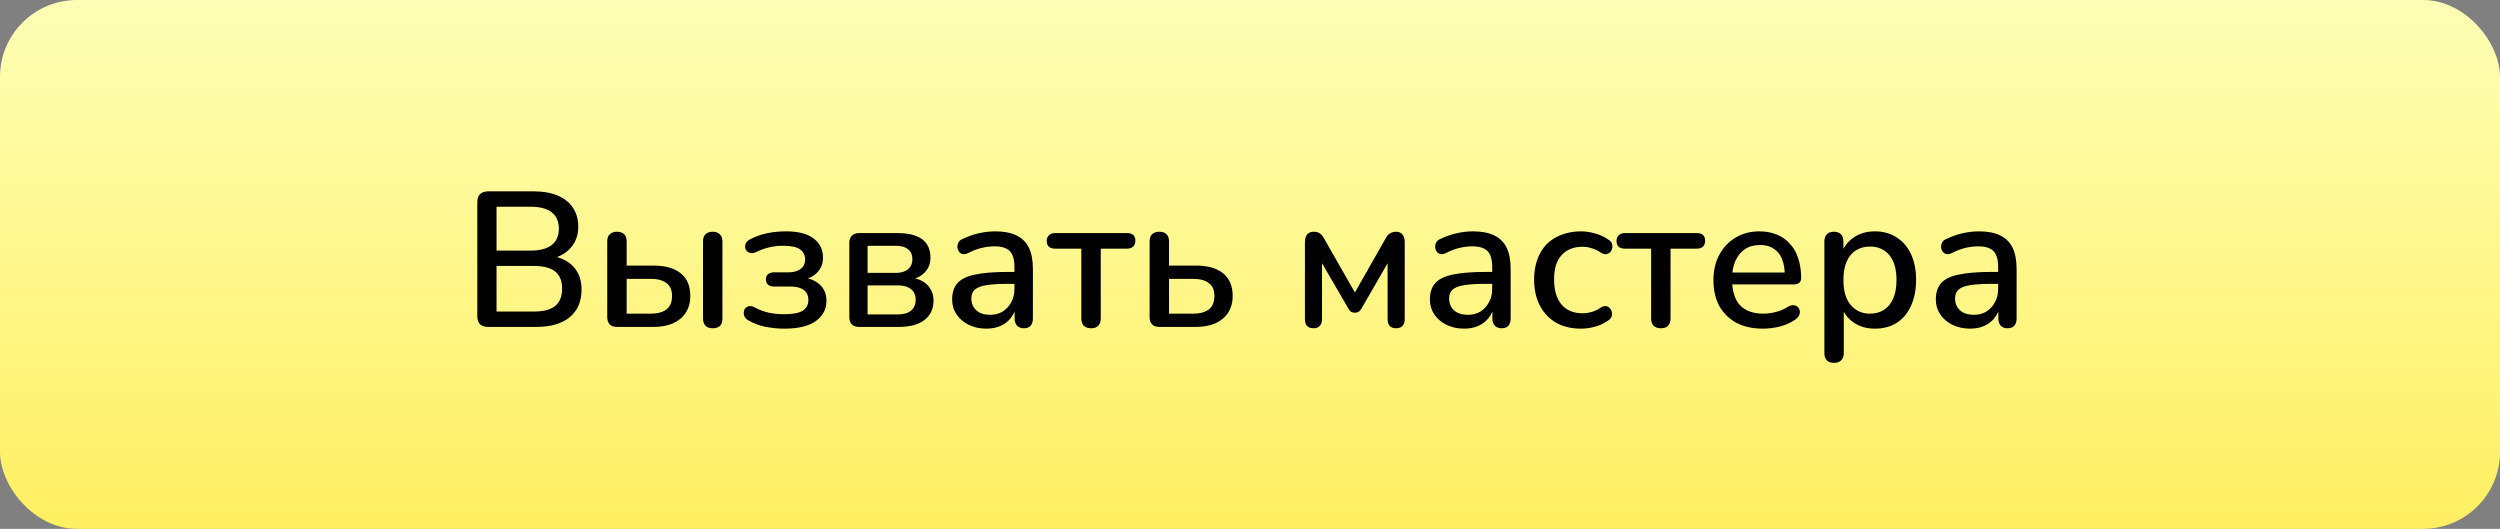 <?xml version="1.0" encoding="UTF-8"?> <svg xmlns="http://www.w3.org/2000/svg" width="260" height="55" viewBox="0 0 260 55" fill="none"><rect x="0" y="0" width="260" height="55" fill="#808080" stroke="none"/> <rect width="260" height="55" rx="8" fill="url(#paint0_linear_20_39)"></rect> <path d="M50.76 34C50.4 34 50.12 33.907 49.92 33.72C49.733 33.52 49.64 33.24 49.64 32.88V21.02C49.64 20.66 49.733 20.387 49.92 20.2C50.12 20 50.4 19.9 50.76 19.9H55.52C56.493 19.9 57.32 20.047 58 20.34C58.693 20.633 59.22 21.053 59.58 21.6C59.953 22.147 60.14 22.807 60.14 23.58C60.14 24.433 59.887 25.153 59.38 25.74C58.873 26.327 58.187 26.72 57.32 26.92V26.62C58.307 26.753 59.08 27.127 59.64 27.74C60.2 28.34 60.48 29.127 60.48 30.1C60.48 31.353 60.067 32.32 59.24 33C58.413 33.667 57.253 34 55.76 34H50.76ZM51.64 32.4H55.52C56.52 32.4 57.26 32.207 57.74 31.82C58.22 31.42 58.46 30.82 58.46 30.02C58.46 29.22 58.22 28.627 57.74 28.24C57.26 27.853 56.52 27.66 55.52 27.66H51.64V32.4ZM51.64 26.06H55.2C56.16 26.06 56.887 25.867 57.38 25.48C57.873 25.093 58.12 24.527 58.12 23.78C58.12 23.033 57.873 22.467 57.38 22.08C56.887 21.693 56.16 21.5 55.2 21.5H51.64V26.06ZM64.173 34C63.84 34 63.586 33.913 63.413 33.74C63.239 33.553 63.153 33.3 63.153 32.98V25.12C63.153 24.773 63.239 24.52 63.413 24.36C63.599 24.187 63.853 24.1 64.173 24.1C64.493 24.1 64.74 24.187 64.913 24.36C65.086 24.52 65.173 24.773 65.173 25.12V27.62H67.953C69.206 27.62 70.159 27.893 70.813 28.44C71.466 28.973 71.793 29.753 71.793 30.78C71.793 31.433 71.639 32.007 71.333 32.5C71.026 32.98 70.586 33.353 70.013 33.62C69.439 33.873 68.753 34 67.953 34H64.173ZM65.173 32.62H67.693C68.386 32.62 68.926 32.473 69.313 32.18C69.7 31.873 69.893 31.407 69.893 30.78C69.893 30.167 69.7 29.72 69.313 29.44C68.926 29.147 68.386 29 67.693 29H65.173V32.62ZM74.113 34.14C73.793 34.14 73.546 34.053 73.373 33.88C73.2 33.693 73.113 33.44 73.113 33.12V25.12C73.113 24.773 73.2 24.52 73.373 24.36C73.546 24.187 73.793 24.1 74.113 24.1C74.433 24.1 74.68 24.187 74.853 24.36C75.04 24.52 75.133 24.773 75.133 25.12V33.12C75.133 33.8 74.793 34.14 74.113 34.14ZM81.572 34.18C80.892 34.18 80.226 34.113 79.572 33.98C78.919 33.833 78.352 33.62 77.872 33.34C77.672 33.233 77.532 33.107 77.452 32.96C77.372 32.8 77.339 32.64 77.352 32.48C77.366 32.307 77.419 32.167 77.512 32.06C77.619 31.94 77.752 31.867 77.912 31.84C78.086 31.813 78.286 31.86 78.512 31.98C78.939 32.22 79.419 32.4 79.952 32.52C80.486 32.627 81.012 32.68 81.532 32.68C82.439 32.68 83.086 32.56 83.472 32.32C83.872 32.067 84.072 31.693 84.072 31.2C84.072 30.747 83.912 30.4 83.592 30.16C83.272 29.92 82.819 29.8 82.232 29.8H80.472C80.219 29.8 80.019 29.733 79.872 29.6C79.726 29.467 79.652 29.287 79.652 29.06C79.652 28.82 79.726 28.64 79.872 28.52C80.019 28.387 80.219 28.32 80.472 28.32H82.012C82.532 28.32 82.946 28.207 83.252 27.98C83.572 27.74 83.732 27.413 83.732 27C83.732 26.547 83.559 26.193 83.212 25.94C82.866 25.687 82.279 25.56 81.452 25.56C80.959 25.56 80.479 25.613 80.012 25.72C79.546 25.827 79.099 25.987 78.672 26.2C78.392 26.333 78.159 26.367 77.972 26.3C77.786 26.233 77.646 26.113 77.552 25.94C77.472 25.753 77.466 25.567 77.532 25.38C77.599 25.18 77.752 25.02 77.992 24.9C78.539 24.607 79.126 24.393 79.752 24.26C80.379 24.127 81.046 24.06 81.752 24.06C83.019 24.06 83.972 24.307 84.612 24.8C85.266 25.28 85.592 25.947 85.592 26.8C85.592 27.427 85.379 27.953 84.952 28.38C84.539 28.793 83.986 29.04 83.292 29.12V28.86C84.106 28.9 84.752 29.14 85.232 29.58C85.712 30.007 85.952 30.573 85.952 31.28C85.952 32.16 85.579 32.867 84.832 33.4C84.086 33.92 82.999 34.18 81.572 34.18ZM89.349 34C89.015 34 88.762 33.913 88.589 33.74C88.415 33.553 88.329 33.3 88.329 32.98V25.28C88.329 24.947 88.415 24.693 88.589 24.52C88.762 24.333 89.015 24.24 89.349 24.24H93.309C94.109 24.24 94.762 24.34 95.269 24.54C95.789 24.74 96.169 25.033 96.409 25.42C96.649 25.793 96.769 26.253 96.769 26.8C96.769 27.427 96.555 27.953 96.129 28.38C95.702 28.793 95.142 29.04 94.449 29.12V28.86C95.289 28.9 95.935 29.14 96.389 29.58C96.855 30.02 97.089 30.587 97.089 31.28C97.089 32.12 96.775 32.787 96.149 33.28C95.522 33.76 94.629 34 93.469 34H89.349ZM90.229 32.7H93.349C93.949 32.7 94.409 32.573 94.729 32.32C95.062 32.053 95.229 31.673 95.229 31.18C95.229 30.687 95.062 30.313 94.729 30.06C94.409 29.807 93.949 29.68 93.349 29.68H90.229V32.7ZM90.229 28.38H93.169C93.715 28.38 94.135 28.253 94.429 28C94.735 27.747 94.889 27.4 94.889 26.96C94.889 26.507 94.735 26.16 94.429 25.92C94.135 25.68 93.715 25.56 93.169 25.56H90.229V28.38ZM102.582 34.18C101.902 34.18 101.289 34.047 100.742 33.78C100.209 33.513 99.788 33.153 99.482 32.7C99.175 32.247 99.022 31.733 99.022 31.16C99.022 30.44 99.202 29.873 99.562 29.46C99.935 29.033 100.542 28.733 101.382 28.56C102.235 28.373 103.382 28.28 104.822 28.28H105.762V29.52H104.842C103.882 29.52 103.122 29.567 102.562 29.66C102.002 29.753 101.602 29.913 101.362 30.14C101.135 30.353 101.022 30.653 101.022 31.04C101.022 31.547 101.195 31.96 101.542 32.28C101.889 32.587 102.369 32.74 102.982 32.74C103.475 32.74 103.909 32.627 104.282 32.4C104.655 32.16 104.949 31.84 105.162 31.44C105.389 31.04 105.502 30.58 105.502 30.06V27.76C105.502 27 105.342 26.453 105.022 26.12C104.702 25.787 104.175 25.62 103.442 25.62C103.015 25.62 102.569 25.673 102.102 25.78C101.649 25.887 101.175 26.067 100.682 26.32C100.455 26.427 100.262 26.46 100.102 26.42C99.942 26.38 99.815 26.293 99.722 26.16C99.629 26.013 99.575 25.86 99.562 25.7C99.562 25.527 99.602 25.36 99.682 25.2C99.775 25.04 99.928 24.92 100.142 24.84C100.729 24.56 101.309 24.36 101.882 24.24C102.455 24.12 102.995 24.06 103.502 24.06C104.395 24.06 105.129 24.2 105.702 24.48C106.289 24.76 106.722 25.187 107.002 25.76C107.282 26.333 107.422 27.073 107.422 27.98V33.12C107.422 33.44 107.342 33.693 107.182 33.88C107.022 34.053 106.789 34.14 106.482 34.14C106.189 34.14 105.955 34.053 105.782 33.88C105.609 33.693 105.522 33.44 105.522 33.12V31.82H105.702C105.595 32.313 105.395 32.74 105.102 33.1C104.822 33.447 104.469 33.713 104.042 33.9C103.615 34.087 103.129 34.18 102.582 34.18ZM113.478 34.14C113.158 34.14 112.905 34.053 112.718 33.88C112.545 33.693 112.458 33.44 112.458 33.12V25.86H109.738C109.152 25.86 108.858 25.587 108.858 25.04C108.858 24.8 108.938 24.607 109.098 24.46C109.258 24.313 109.472 24.24 109.738 24.24H117.198C117.785 24.24 118.078 24.507 118.078 25.04C118.078 25.307 117.998 25.513 117.838 25.66C117.692 25.793 117.478 25.86 117.198 25.86H114.478V33.12C114.478 33.44 114.392 33.693 114.218 33.88C114.058 34.053 113.812 34.14 113.478 34.14ZM120.579 34C120.246 34 119.992 33.913 119.819 33.74C119.646 33.553 119.559 33.3 119.559 32.98V25.12C119.559 24.773 119.646 24.52 119.819 24.36C120.006 24.187 120.259 24.1 120.579 24.1C120.899 24.1 121.146 24.187 121.319 24.36C121.492 24.52 121.579 24.773 121.579 25.12V27.62H124.359C125.612 27.62 126.566 27.893 127.219 28.44C127.872 28.973 128.199 29.753 128.199 30.78C128.199 31.433 128.046 32.007 127.739 32.5C127.432 32.98 126.992 33.353 126.419 33.62C125.846 33.873 125.159 34 124.359 34H120.579ZM121.579 32.62H124.099C124.792 32.62 125.332 32.473 125.719 32.18C126.106 31.873 126.299 31.407 126.299 30.78C126.299 30.167 126.106 29.72 125.719 29.44C125.332 29.147 124.792 29 124.099 29H121.579V32.62ZM136.611 34.14C136.318 34.14 136.091 34.06 135.931 33.9C135.785 33.727 135.711 33.487 135.711 33.18V25.18C135.711 24.953 135.745 24.76 135.811 24.6C135.878 24.44 135.978 24.32 136.111 24.24C136.245 24.147 136.418 24.1 136.631 24.1C136.831 24.1 136.998 24.133 137.131 24.2C137.265 24.267 137.378 24.353 137.471 24.46C137.565 24.567 137.645 24.687 137.711 24.82L140.911 30.42L144.091 24.82C144.171 24.673 144.258 24.547 144.351 24.44C144.445 24.333 144.558 24.253 144.691 24.2C144.825 24.133 144.985 24.1 145.171 24.1C145.478 24.1 145.705 24.193 145.851 24.38C146.011 24.567 146.091 24.833 146.091 25.18V33.18C146.091 33.487 146.011 33.727 145.851 33.9C145.705 34.06 145.485 34.14 145.191 34.14C144.911 34.14 144.691 34.06 144.531 33.9C144.385 33.727 144.311 33.487 144.311 33.18V26.58H144.771L141.611 32.06C141.545 32.18 141.458 32.287 141.351 32.38C141.245 32.473 141.098 32.52 140.911 32.52C140.711 32.52 140.558 32.473 140.451 32.38C140.358 32.273 140.278 32.167 140.211 32.06L137.031 26.58H137.491V33.18C137.491 33.487 137.411 33.727 137.251 33.9C137.105 34.06 136.891 34.14 136.611 34.14ZM152.269 34.18C151.589 34.18 150.976 34.047 150.429 33.78C149.896 33.513 149.476 33.153 149.169 32.7C148.863 32.247 148.709 31.733 148.709 31.16C148.709 30.44 148.889 29.873 149.249 29.46C149.623 29.033 150.229 28.733 151.069 28.56C151.923 28.373 153.069 28.28 154.509 28.28H155.449V29.52H154.529C153.569 29.52 152.809 29.567 152.249 29.66C151.689 29.753 151.289 29.913 151.049 30.14C150.823 30.353 150.709 30.653 150.709 31.04C150.709 31.547 150.883 31.96 151.229 32.28C151.576 32.587 152.056 32.74 152.669 32.74C153.163 32.74 153.596 32.627 153.969 32.4C154.343 32.16 154.636 31.84 154.849 31.44C155.076 31.04 155.189 30.58 155.189 30.06V27.76C155.189 27 155.029 26.453 154.709 26.12C154.389 25.787 153.863 25.62 153.129 25.62C152.703 25.62 152.256 25.673 151.789 25.78C151.336 25.887 150.863 26.067 150.369 26.32C150.143 26.427 149.949 26.46 149.789 26.42C149.629 26.38 149.503 26.293 149.409 26.16C149.316 26.013 149.263 25.86 149.249 25.7C149.249 25.527 149.289 25.36 149.369 25.2C149.463 25.04 149.616 24.92 149.829 24.84C150.416 24.56 150.996 24.36 151.569 24.24C152.143 24.12 152.683 24.06 153.189 24.06C154.083 24.06 154.816 24.2 155.389 24.48C155.976 24.76 156.409 25.187 156.689 25.76C156.969 26.333 157.109 27.073 157.109 27.98V33.12C157.109 33.44 157.029 33.693 156.869 33.88C156.709 34.053 156.476 34.14 156.169 34.14C155.876 34.14 155.643 34.053 155.469 33.88C155.296 33.693 155.209 33.44 155.209 33.12V31.82H155.389C155.283 32.313 155.083 32.74 154.789 33.1C154.509 33.447 154.156 33.713 153.729 33.9C153.303 34.087 152.816 34.18 152.269 34.18ZM164.426 34.18C163.426 34.18 162.559 33.973 161.826 33.56C161.106 33.133 160.546 32.54 160.146 31.78C159.746 31.007 159.546 30.1 159.546 29.06C159.546 28.287 159.659 27.593 159.886 26.98C160.113 26.353 160.433 25.827 160.846 25.4C161.273 24.973 161.786 24.647 162.386 24.42C162.999 24.18 163.679 24.06 164.426 24.06C164.893 24.06 165.379 24.133 165.886 24.28C166.406 24.413 166.886 24.64 167.326 24.96C167.499 25.067 167.606 25.2 167.646 25.36C167.699 25.507 167.706 25.66 167.666 25.82C167.639 25.98 167.566 26.12 167.446 26.24C167.339 26.347 167.206 26.413 167.046 26.44C166.886 26.453 166.713 26.407 166.526 26.3C166.206 26.073 165.879 25.913 165.546 25.82C165.213 25.713 164.893 25.66 164.586 25.66C164.106 25.66 163.679 25.74 163.306 25.9C162.946 26.047 162.639 26.267 162.386 26.56C162.133 26.84 161.939 27.193 161.806 27.62C161.686 28.047 161.626 28.533 161.626 29.08C161.626 30.173 161.879 31.033 162.386 31.66C162.906 32.273 163.639 32.58 164.586 32.58C164.893 32.58 165.213 32.533 165.546 32.44C165.879 32.347 166.206 32.187 166.526 31.96C166.713 31.853 166.886 31.813 167.046 31.84C167.206 31.867 167.333 31.94 167.426 32.06C167.533 32.167 167.599 32.3 167.626 32.46C167.666 32.607 167.659 32.76 167.606 32.92C167.553 33.08 167.439 33.213 167.266 33.32C166.839 33.627 166.373 33.847 165.866 33.98C165.373 34.113 164.893 34.18 164.426 34.18ZM172.736 34.14C172.416 34.14 172.163 34.053 171.976 33.88C171.803 33.693 171.716 33.44 171.716 33.12V25.86H168.996C168.41 25.86 168.116 25.587 168.116 25.04C168.116 24.8 168.196 24.607 168.356 24.46C168.516 24.313 168.73 24.24 168.996 24.24H176.456C177.043 24.24 177.336 24.507 177.336 25.04C177.336 25.307 177.256 25.513 177.096 25.66C176.95 25.793 176.736 25.86 176.456 25.86H173.736V33.12C173.736 33.44 173.65 33.693 173.476 33.88C173.316 34.053 173.07 34.14 172.736 34.14ZM183.358 34.18C182.292 34.18 181.372 33.98 180.598 33.58C179.838 33.167 179.245 32.587 178.818 31.84C178.405 31.08 178.198 30.18 178.198 29.14C178.198 28.127 178.405 27.24 178.818 26.48C179.232 25.72 179.798 25.127 180.518 24.7C181.238 24.273 182.058 24.06 182.978 24.06C183.658 24.06 184.265 24.173 184.798 24.4C185.332 24.613 185.785 24.933 186.158 25.36C186.545 25.773 186.832 26.28 187.018 26.88C187.218 27.48 187.318 28.153 187.318 28.9C187.318 29.127 187.252 29.3 187.118 29.42C186.985 29.527 186.785 29.58 186.518 29.58H179.798V28.34H185.958L185.618 28.62C185.618 27.953 185.518 27.387 185.318 26.92C185.132 26.453 184.845 26.1 184.458 25.86C184.085 25.607 183.618 25.48 183.058 25.48C182.432 25.48 181.898 25.627 181.458 25.92C181.032 26.213 180.705 26.62 180.478 27.14C180.252 27.66 180.138 28.267 180.138 28.96V29.08C180.138 30.253 180.412 31.14 180.958 31.74C181.518 32.327 182.325 32.62 183.378 32.62C183.778 32.62 184.198 32.567 184.638 32.46C185.092 32.353 185.518 32.173 185.918 31.92C186.145 31.787 186.345 31.727 186.518 31.74C186.705 31.753 186.852 31.813 186.958 31.92C187.078 32.027 187.152 32.16 187.178 32.32C187.205 32.48 187.178 32.647 187.098 32.82C187.018 32.98 186.878 33.127 186.678 33.26C186.225 33.567 185.698 33.8 185.098 33.96C184.498 34.107 183.918 34.18 183.358 34.18ZM190.735 37.74C190.415 37.74 190.169 37.653 189.995 37.48C189.822 37.307 189.735 37.053 189.735 36.72V25.12C189.735 24.787 189.822 24.533 189.995 24.36C190.169 24.187 190.409 24.1 190.715 24.1C191.035 24.1 191.282 24.187 191.455 24.36C191.629 24.533 191.715 24.787 191.715 25.12V26.86L191.495 26.44C191.709 25.72 192.129 25.147 192.755 24.72C193.382 24.28 194.122 24.06 194.975 24.06C195.842 24.06 196.595 24.267 197.235 24.68C197.889 25.093 198.389 25.673 198.735 26.42C199.095 27.167 199.275 28.067 199.275 29.12C199.275 30.147 199.095 31.047 198.735 31.82C198.389 32.58 197.895 33.167 197.255 33.58C196.615 33.98 195.855 34.18 194.975 34.18C194.135 34.18 193.402 33.967 192.775 33.54C192.149 33.113 191.729 32.547 191.515 31.84H191.755V36.72C191.755 37.053 191.662 37.307 191.475 37.48C191.302 37.653 191.055 37.74 190.735 37.74ZM194.475 32.62C195.035 32.62 195.522 32.487 195.935 32.22C196.349 31.953 196.669 31.56 196.895 31.04C197.122 30.52 197.235 29.88 197.235 29.12C197.235 27.973 196.982 27.107 196.475 26.52C195.982 25.933 195.315 25.64 194.475 25.64C193.929 25.64 193.442 25.773 193.015 26.04C192.602 26.293 192.282 26.68 192.055 27.2C191.829 27.72 191.715 28.36 191.715 29.12C191.715 30.253 191.969 31.12 192.475 31.72C192.982 32.32 193.649 32.62 194.475 32.62ZM204.887 34.18C204.207 34.18 203.593 34.047 203.047 33.78C202.513 33.513 202.093 33.153 201.787 32.7C201.48 32.247 201.327 31.733 201.327 31.16C201.327 30.44 201.507 29.873 201.867 29.46C202.24 29.033 202.847 28.733 203.687 28.56C204.54 28.373 205.687 28.28 207.127 28.28H208.067V29.52H207.147C206.187 29.52 205.427 29.567 204.867 29.66C204.307 29.753 203.907 29.913 203.667 30.14C203.44 30.353 203.327 30.653 203.327 31.04C203.327 31.547 203.5 31.96 203.847 32.28C204.193 32.587 204.673 32.74 205.287 32.74C205.78 32.74 206.213 32.627 206.587 32.4C206.96 32.16 207.253 31.84 207.467 31.44C207.693 31.04 207.807 30.58 207.807 30.06V27.76C207.807 27 207.647 26.453 207.327 26.12C207.007 25.787 206.48 25.62 205.747 25.62C205.32 25.62 204.873 25.673 204.407 25.78C203.953 25.887 203.48 26.067 202.987 26.32C202.76 26.427 202.567 26.46 202.407 26.42C202.247 26.38 202.12 26.293 202.027 26.16C201.933 26.013 201.88 25.86 201.867 25.7C201.867 25.527 201.907 25.36 201.987 25.2C202.08 25.04 202.233 24.92 202.447 24.84C203.033 24.56 203.613 24.36 204.187 24.24C204.76 24.12 205.3 24.06 205.807 24.06C206.7 24.06 207.433 24.2 208.007 24.48C208.593 24.76 209.027 25.187 209.307 25.76C209.587 26.333 209.727 27.073 209.727 27.98V33.12C209.727 33.44 209.647 33.693 209.487 33.88C209.327 34.053 209.093 34.14 208.787 34.14C208.493 34.14 208.26 34.053 208.087 33.88C207.913 33.693 207.827 33.44 207.827 33.12V31.82H208.007C207.9 32.313 207.7 32.74 207.407 33.1C207.127 33.447 206.773 33.713 206.347 33.9C205.92 34.087 205.433 34.18 204.887 34.18Z" fill="black"></path> <defs> <linearGradient id="paint0_linear_20_39" x1="130" y1="0" x2="130" y2="55" gradientUnits="userSpaceOnUse"> <stop stop-color="#FEFFB7"></stop> <stop offset="1" stop-color="#FFEF61"></stop> </linearGradient> </defs> </svg> 